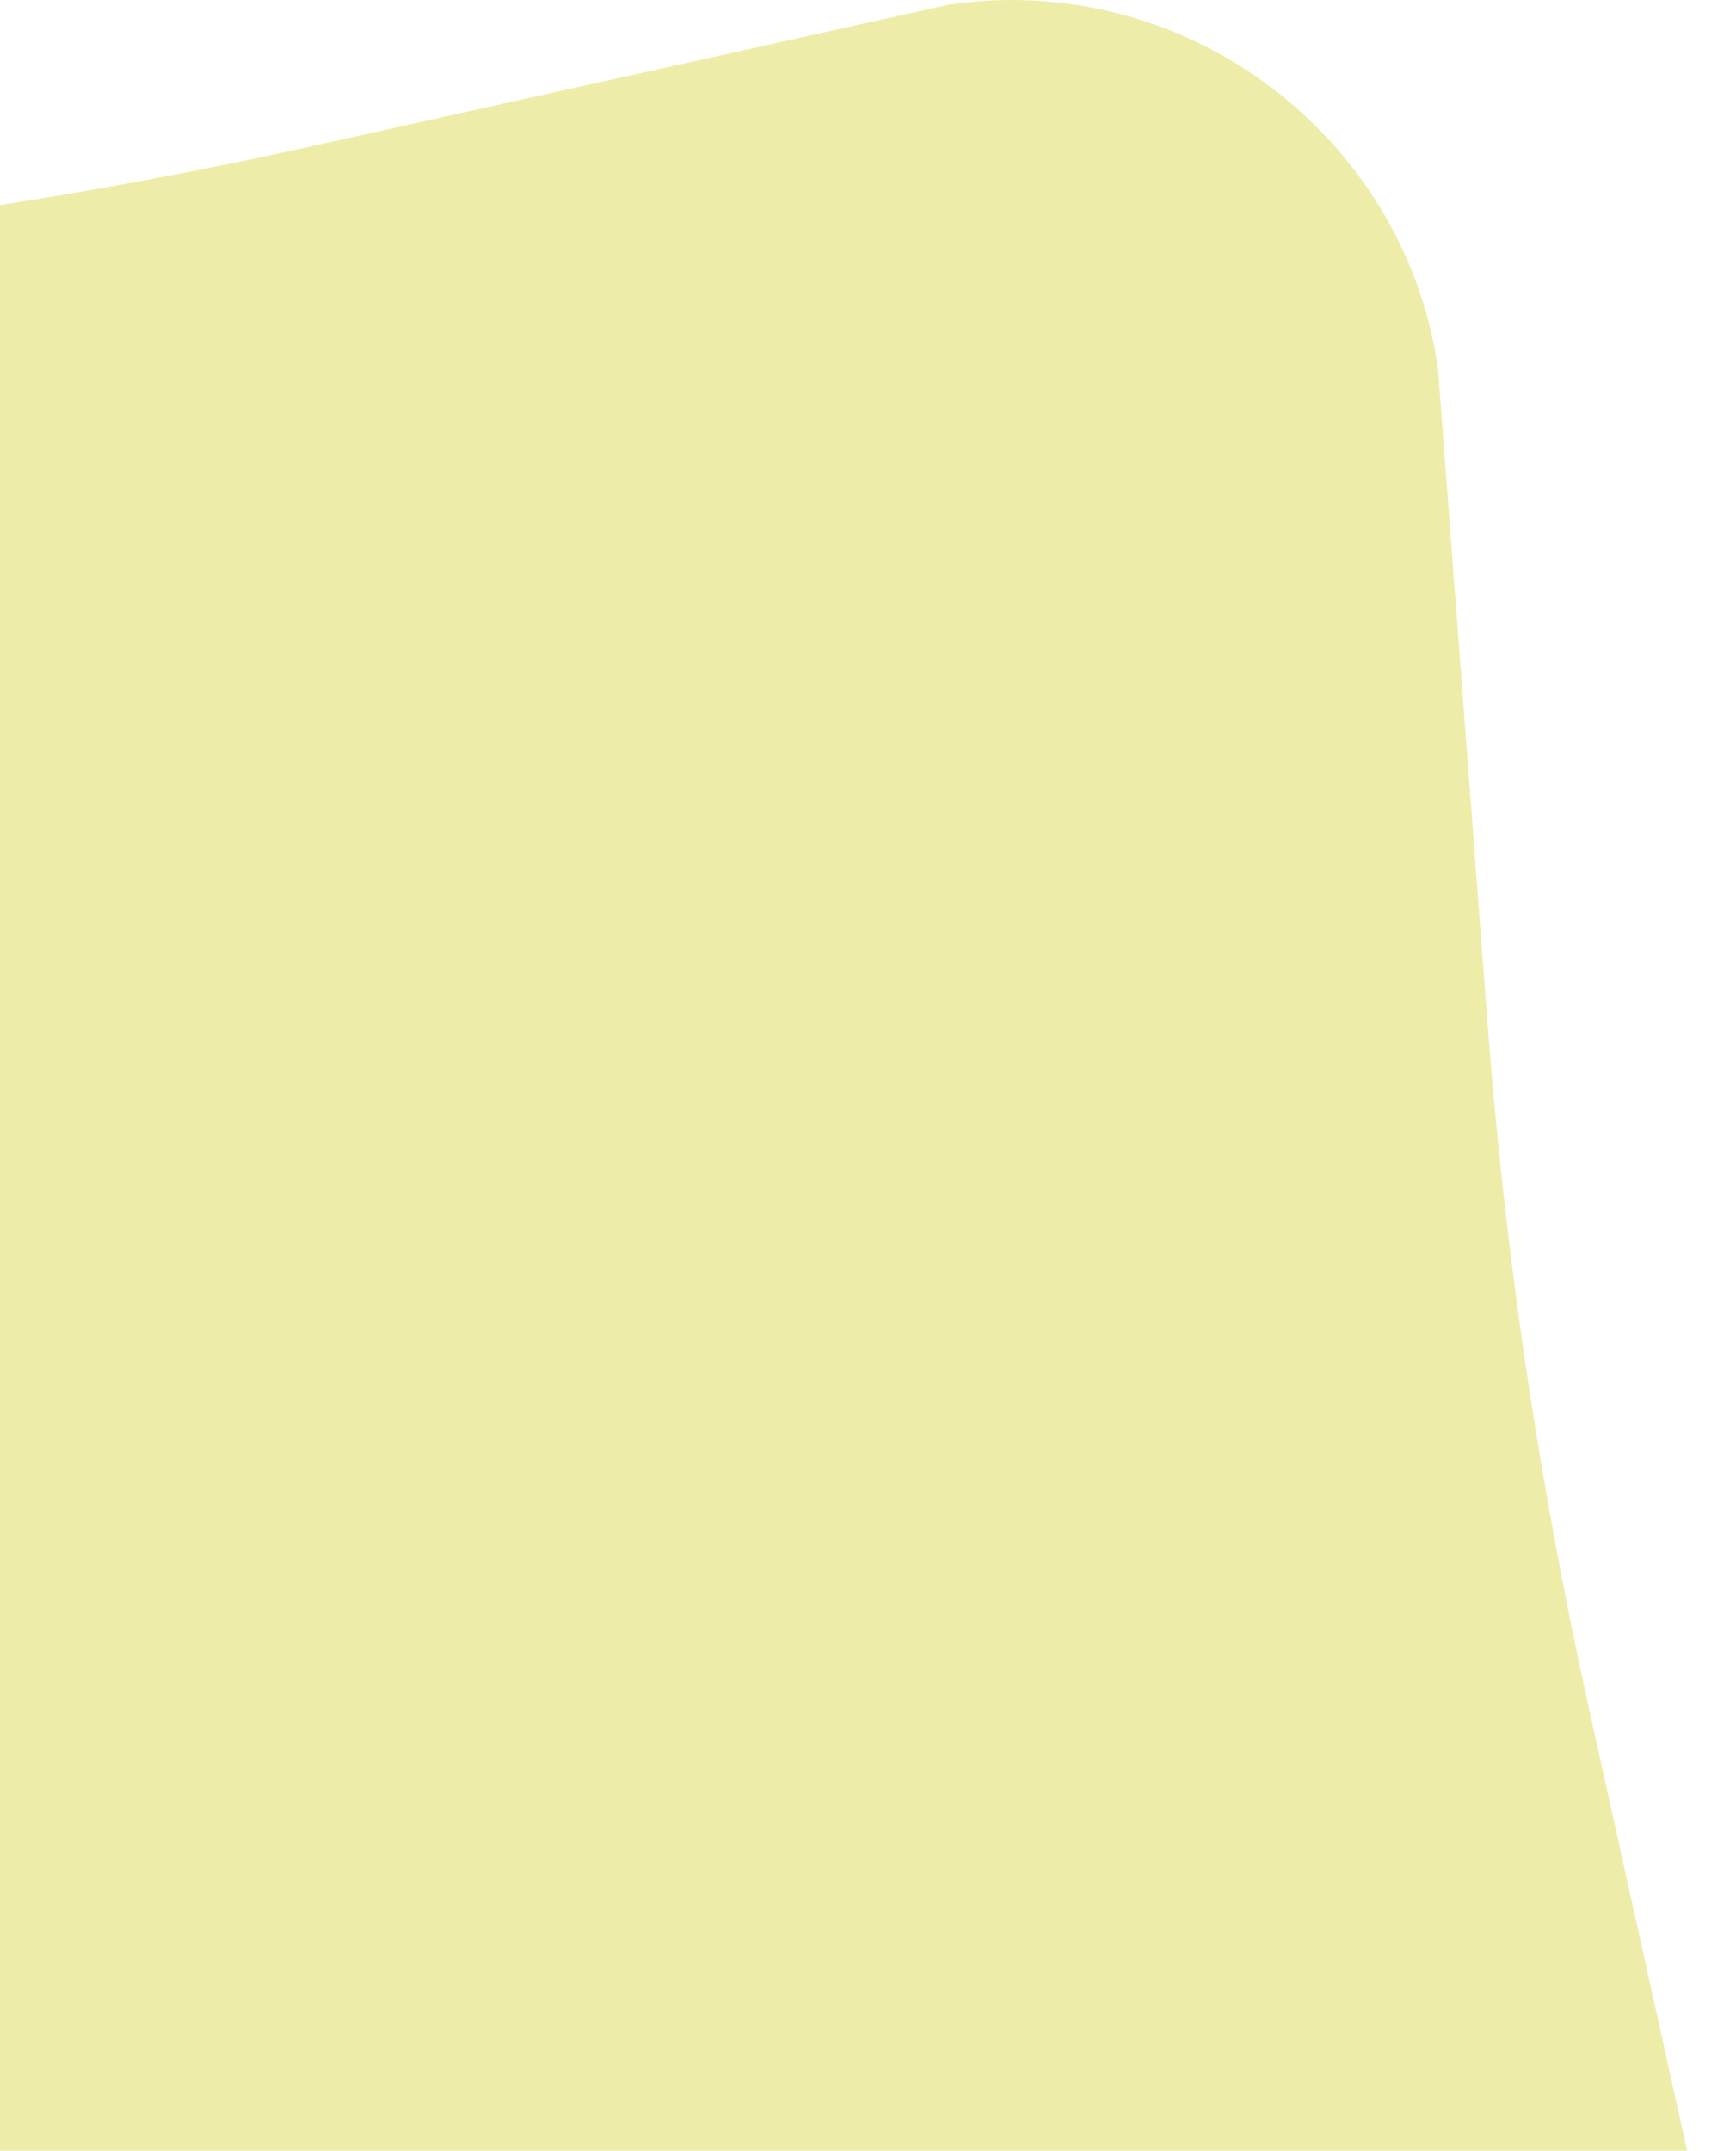 <svg width="88" height="109" viewBox="0 0 88 109" fill="none" xmlns="http://www.w3.org/2000/svg">
<path d="M69.363 143.891L36.174 146.403C24.474 147.29 12.852 149.009 1.399 151.551L-31.091 158.763C-37.032 159.645 -42.791 158.015 -47.284 154.679C-51.777 151.344 -55.009 146.305 -55.886 140.363L-58.398 107.174C-59.285 95.474 -61.004 83.853 -63.546 72.399L-70.763 39.909C-71.645 33.968 -70.014 28.209 -66.679 23.716C-63.344 19.223 -58.304 15.991 -52.363 15.114L-19.174 12.602C-7.474 11.715 4.148 9.996 15.601 7.454L48.096 0.237C54.037 -0.645 59.796 0.986 64.289 4.321C68.782 7.656 72.014 12.696 72.891 18.637L75.403 51.826C76.29 63.526 78.009 75.148 80.551 86.602L87.763 119.091C88.645 125.032 87.014 130.791 83.679 135.284C80.344 139.777 75.305 143.009 69.363 143.886V143.891Z" fill="#EDEDA9"/>
</svg>
